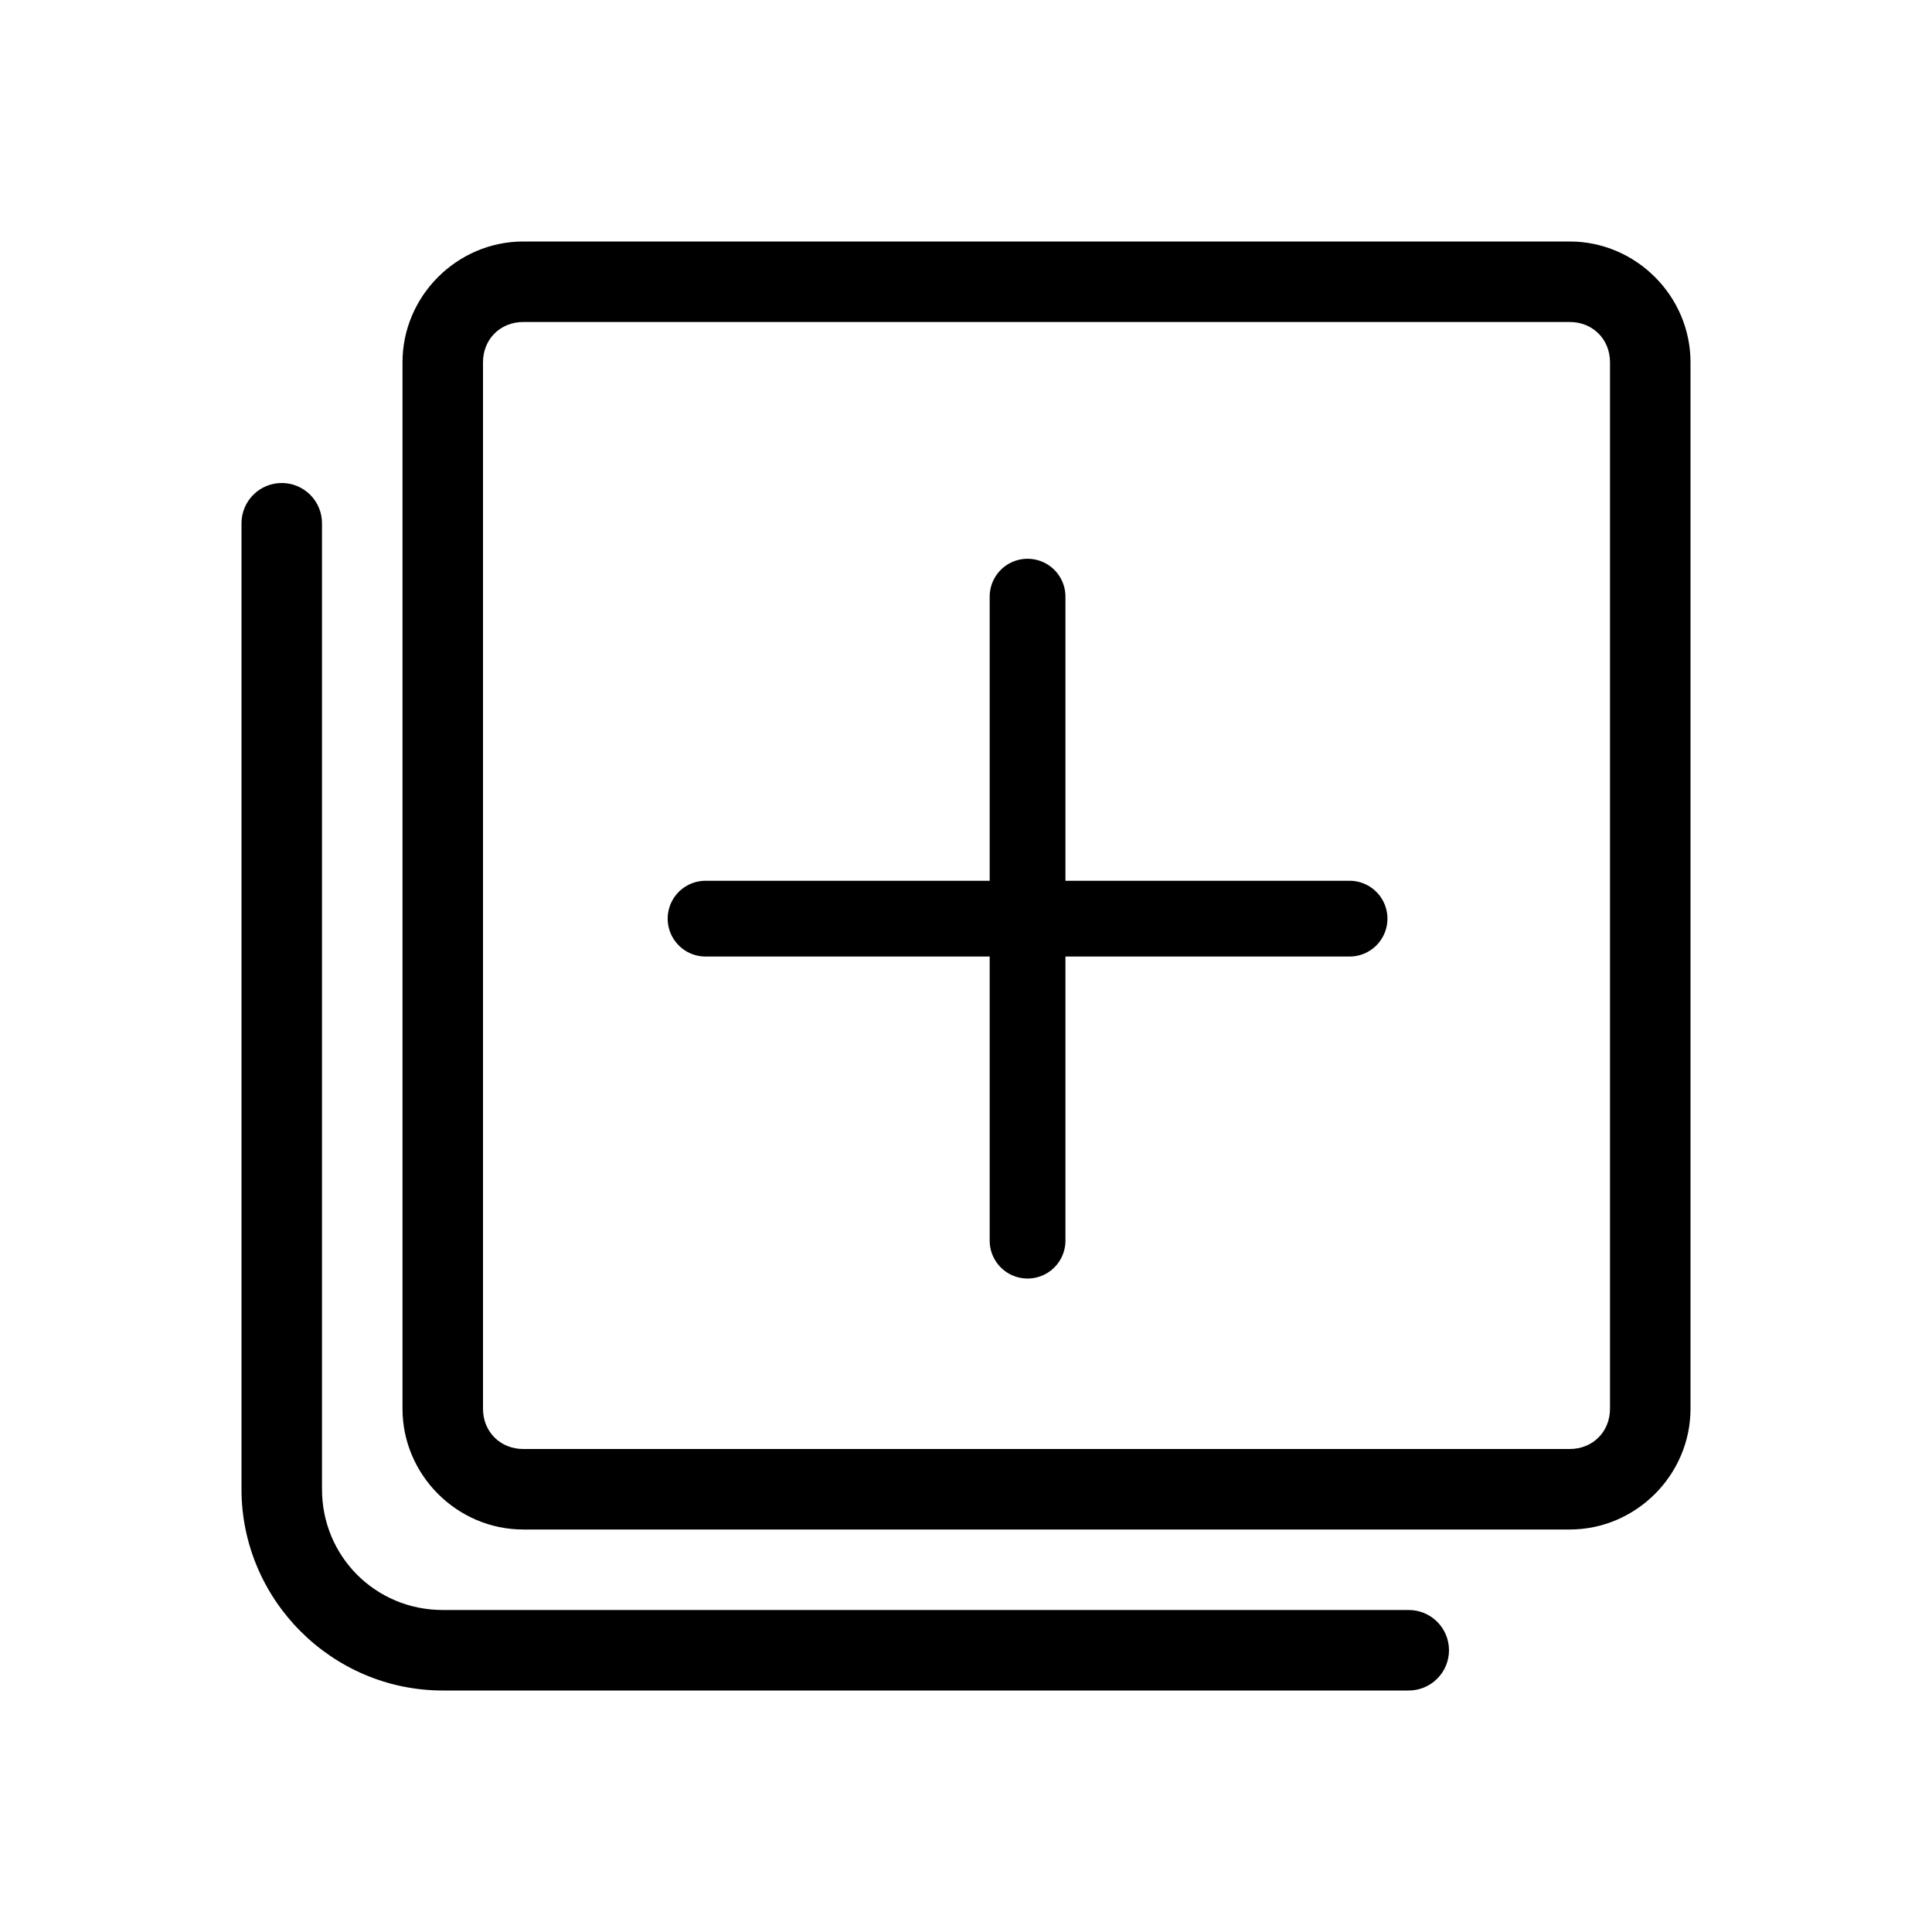 <svg width="204" height="204" viewBox="0 0 204 204" fill="none" xmlns="http://www.w3.org/2000/svg">
<path d="M29.75 51C28.623 51 27.542 51.448 26.745 52.245C25.948 53.042 25.5 54.123 25.5 55.25V157.25C25.5 168.936 35.064 178.5 46.75 178.5H148.75C149.877 178.5 150.958 178.052 151.755 177.255C152.552 176.458 153 175.377 153 174.25C153 173.123 152.552 172.042 151.755 171.245C150.958 170.448 149.877 170 148.75 170H46.75C39.658 170 34 164.342 34 157.25V55.25C34 54.123 33.552 53.042 32.755 52.245C31.958 51.448 30.877 51 29.75 51Z" fill="black"/>
<path d="M55.25 25.5C48.26 25.5 42.5 31.26 42.5 38.25V148.75C42.5 155.74 48.26 161.5 55.25 161.5H165.75C172.74 161.5 178.5 155.74 178.5 148.75V38.25C178.5 31.26 172.74 25.5 165.75 25.5H55.25ZM55.25 34H165.75C168.178 34 170 35.822 170 38.25V148.75C170 151.178 168.178 153 165.75 153H55.25C52.822 153 51 151.178 51 148.75V38.25C51 35.822 52.822 34 55.25 34Z" fill="black"/>
<path d="M108.5 63L108.5 131" stroke="black" stroke-width="8" stroke-linecap="round"/>
<path d="M74.5 97L142.5 97" stroke="black" stroke-width="8" stroke-linecap="round"/>
</svg>
